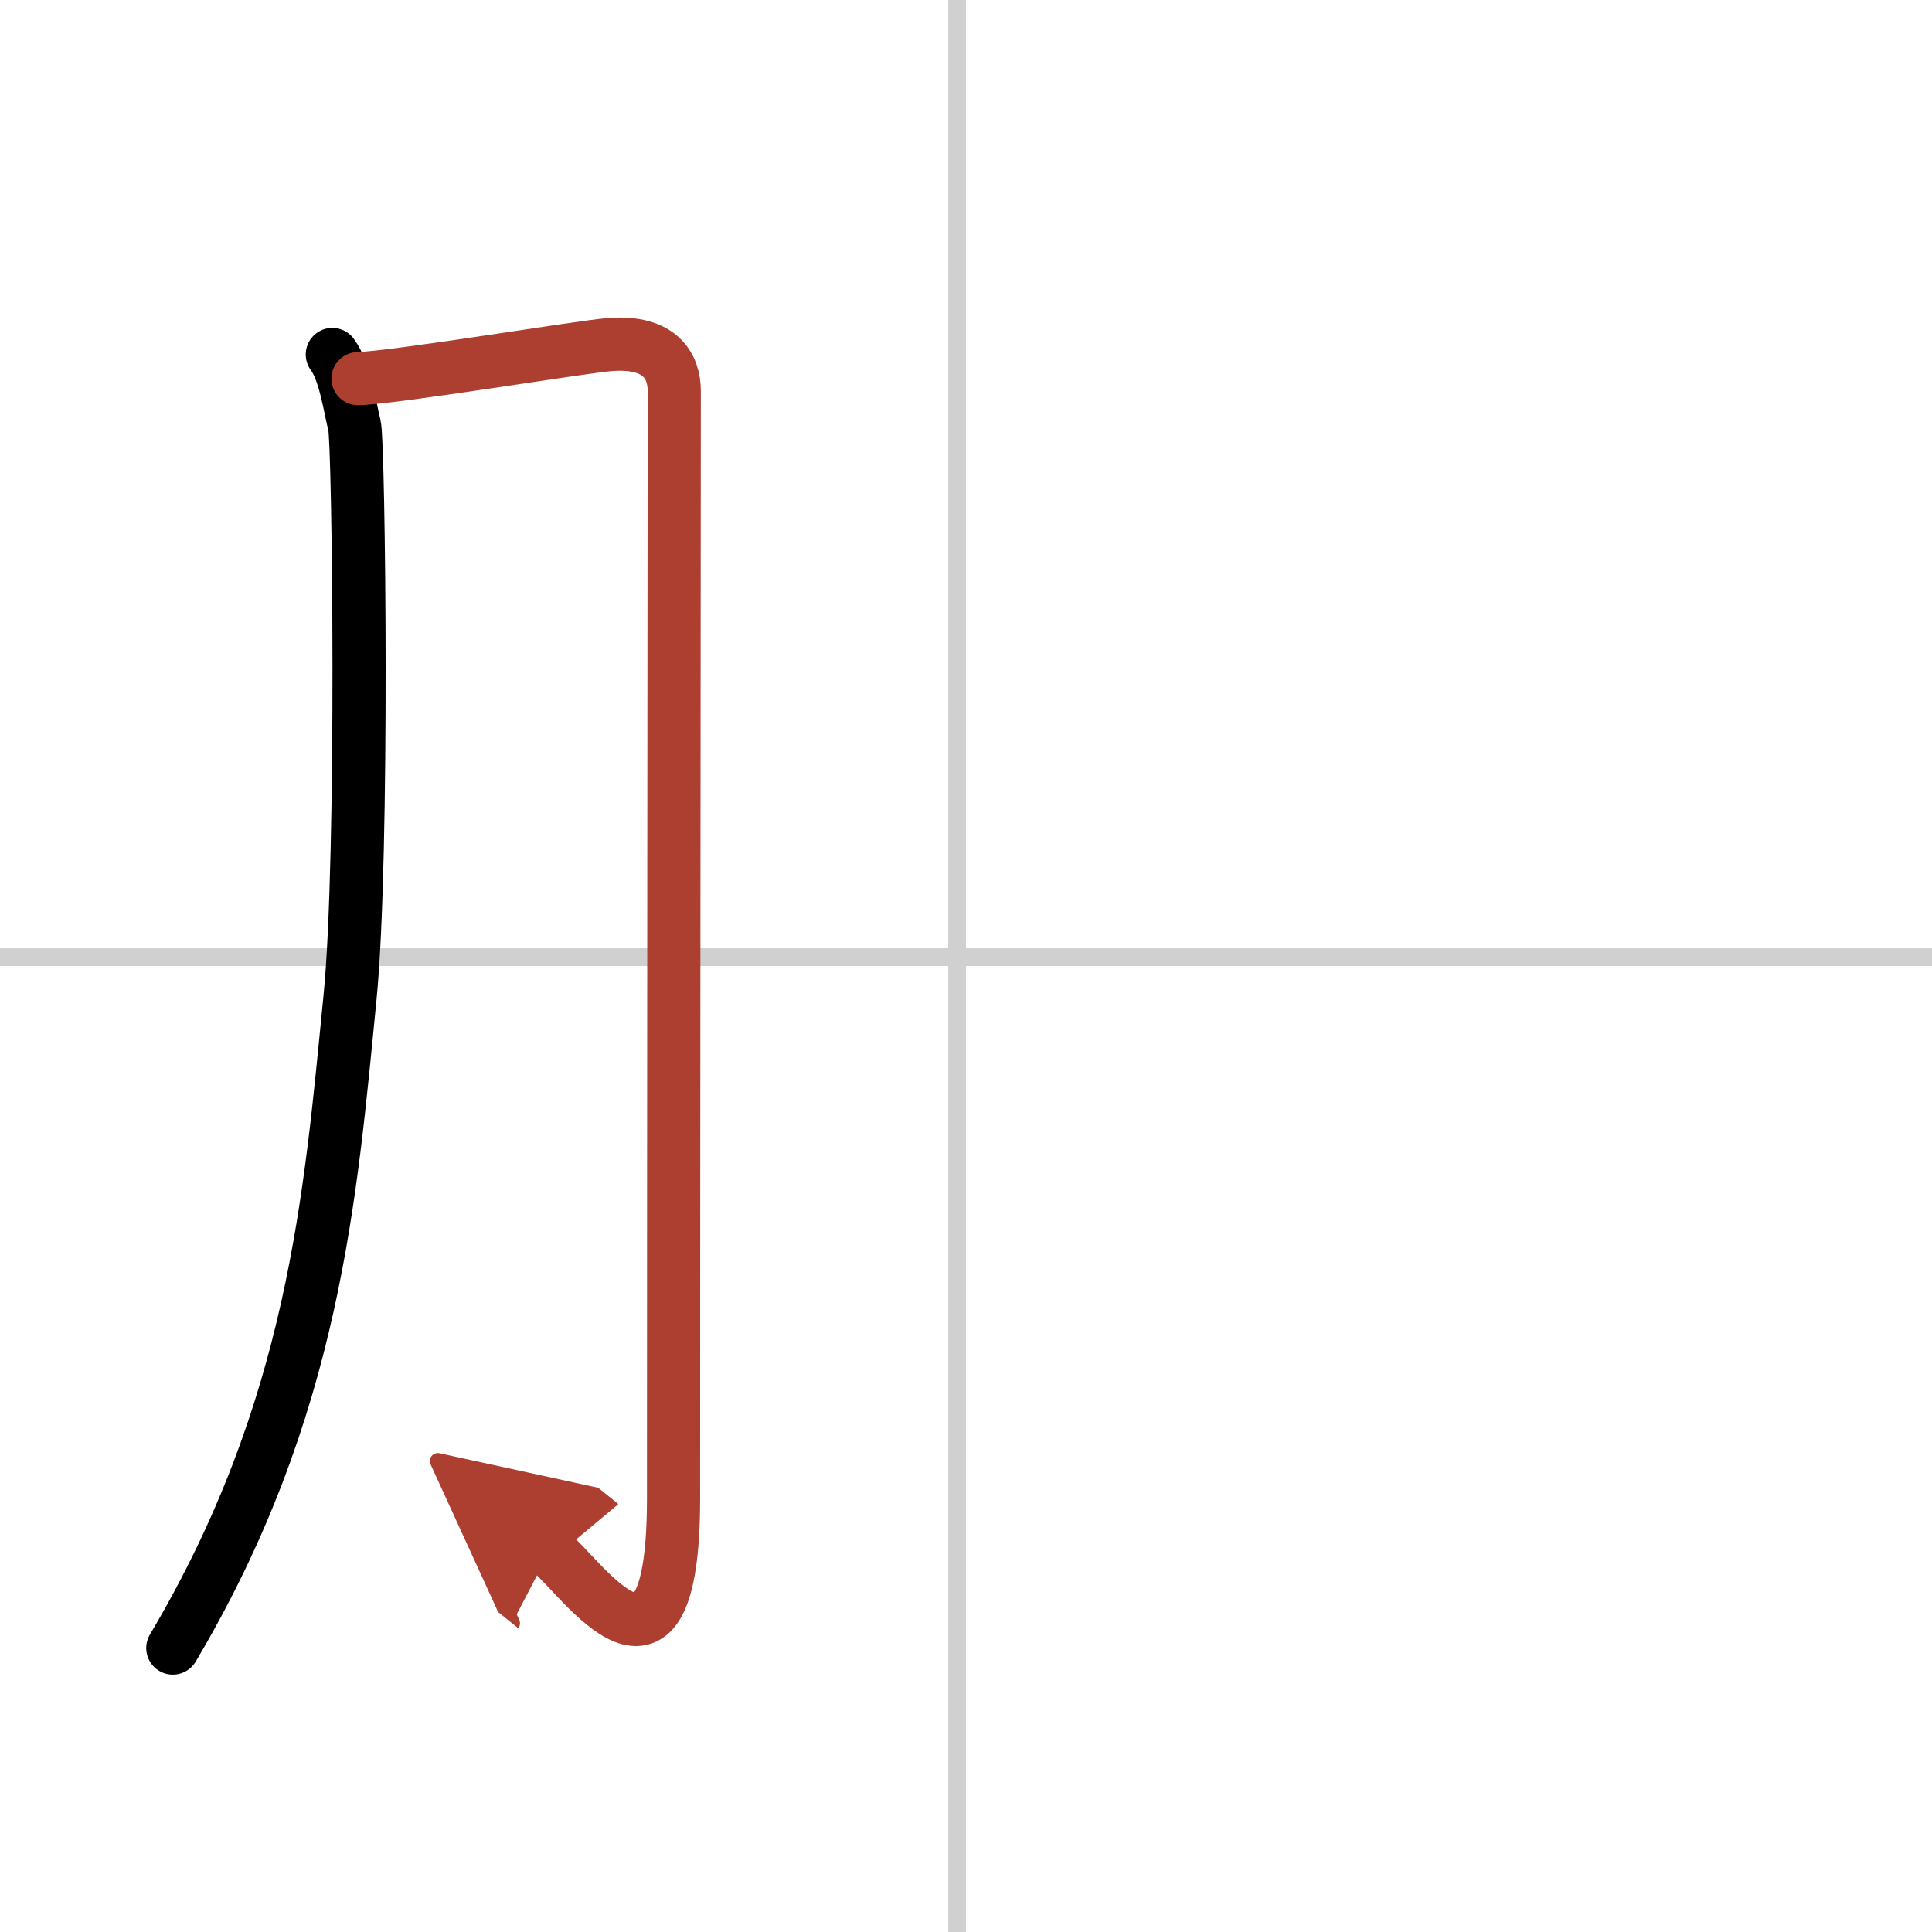<svg width="400" height="400" viewBox="0 0 109 109" xmlns="http://www.w3.org/2000/svg"><defs><marker id="a" markerWidth="4" orient="auto" refX="1" refY="5" viewBox="0 0 10 10"><polyline points="0 0 10 5 0 10 1 5" fill="#ad3f31" stroke="#ad3f31"/></marker></defs><g fill="none" stroke="#000" stroke-linecap="round" stroke-linejoin="round" stroke-width="3"><rect width="100%" height="100%" fill="#fff" stroke="#fff"/><line x1="54" x2="54" y2="109" stroke="#d0d0d0" stroke-width="1"/><line x2="109" y1="54" y2="54" stroke="#d0d0d0" stroke-width="1"/><path d="m18.75 20c0.73 0.97 1 3.06 1.25 4 0.24 0.94 0.53 24.36-0.25 32.25-1.11 11.23-2 23.25-10 36.73"/><path d="m20.2 21.36c2.18-0.06 12.59-1.8 14.21-1.92 2.9-0.23 3.63 1.28 3.63 2.62 0 3.17-0.04 44.44-0.04 62.46 0 12.39-5.14 4.48-6.99 2.99" marker-end="url(#a)" stroke="#ad3f31"/></g></svg>
